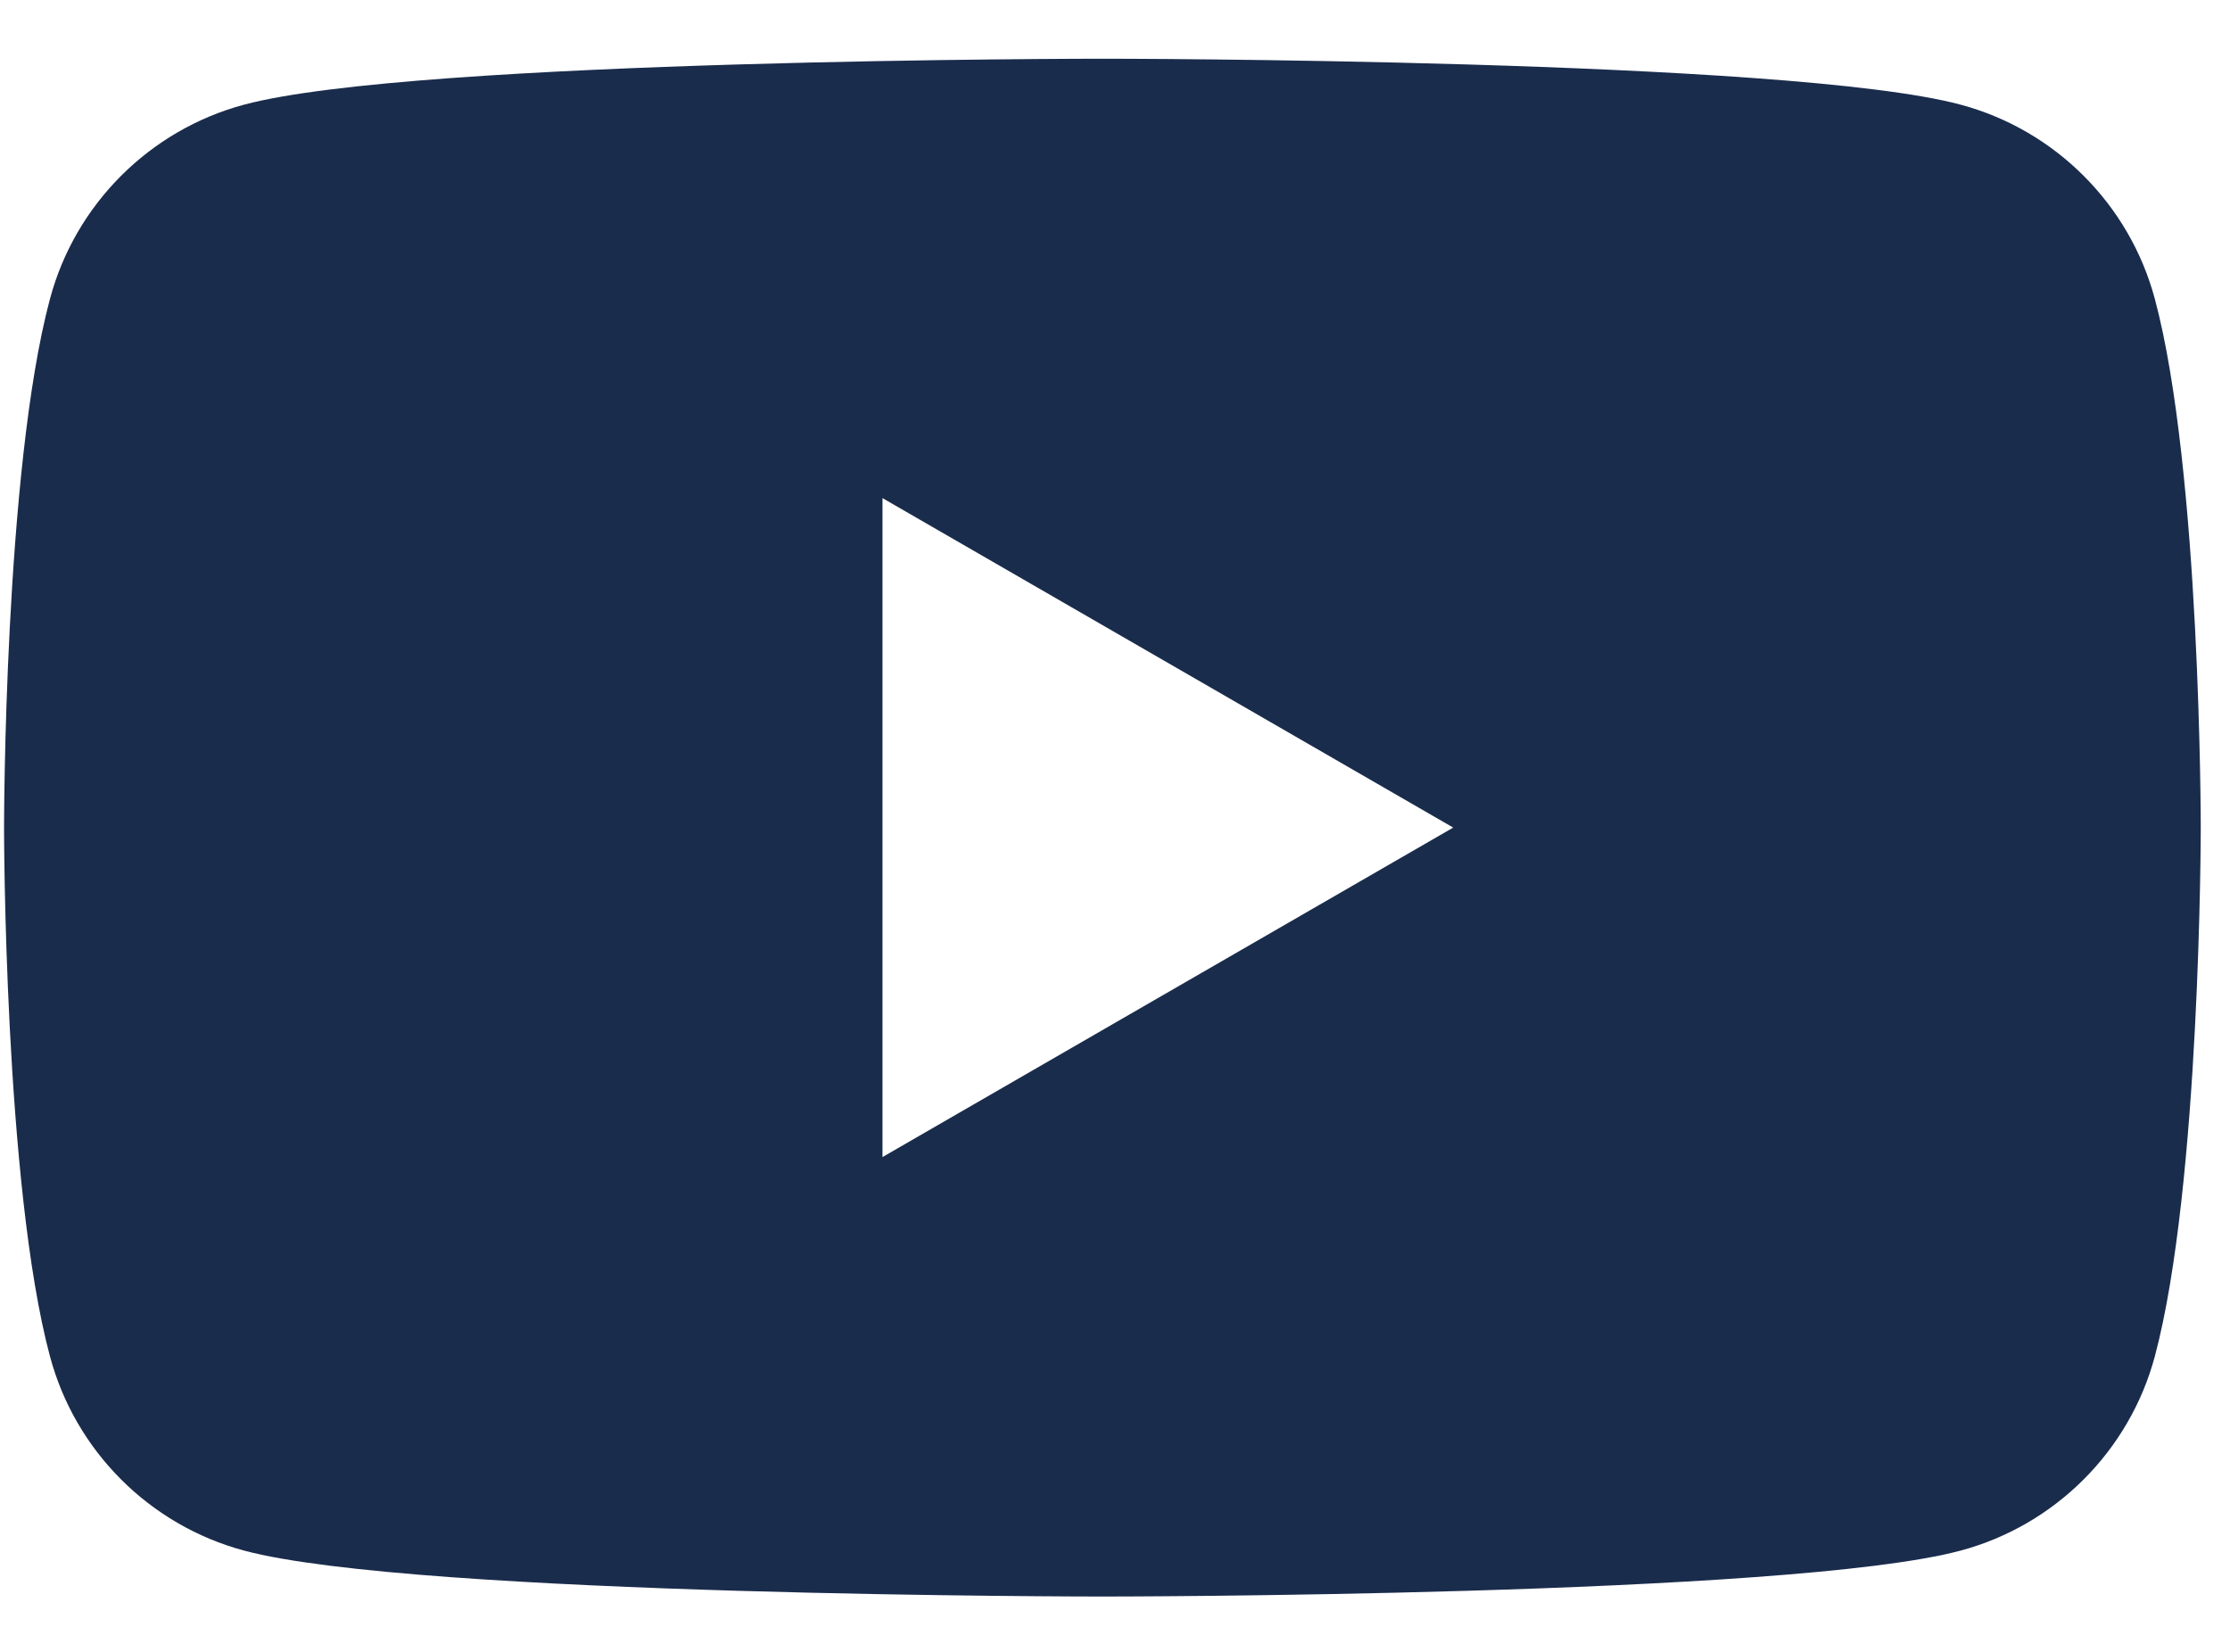 <svg xmlns="http://www.w3.org/2000/svg" width="27" height="20" viewBox="0 0 27 20" fill="none">
  <path fill-rule="evenodd" clip-rule="evenodd" d="M23.738 18.774C24.883 18.467 25.783 17.567 26.09 16.422C26.644 14.349 26.646 10.021 26.646 10.021C26.646 10.021 26.646 5.692 26.09 3.619C25.783 2.474 24.883 1.574 23.738 1.267C21.665 0.711 13.347 0.711 13.347 0.711C13.347 0.711 5.03 0.711 2.956 1.267C1.811 1.574 0.911 2.474 0.605 3.619C0.049 5.692 0.049 10.021 0.049 10.021C0.049 10.021 0.049 14.349 0.605 16.422C0.911 17.567 1.811 18.467 2.956 18.774C5.03 19.33 13.347 19.33 13.347 19.33C13.347 19.33 21.665 19.33 23.738 18.774ZM17.595 10.02L10.685 6.031L10.685 14.009L17.595 10.02Z" fill="#1A2C4C"/>
</svg>